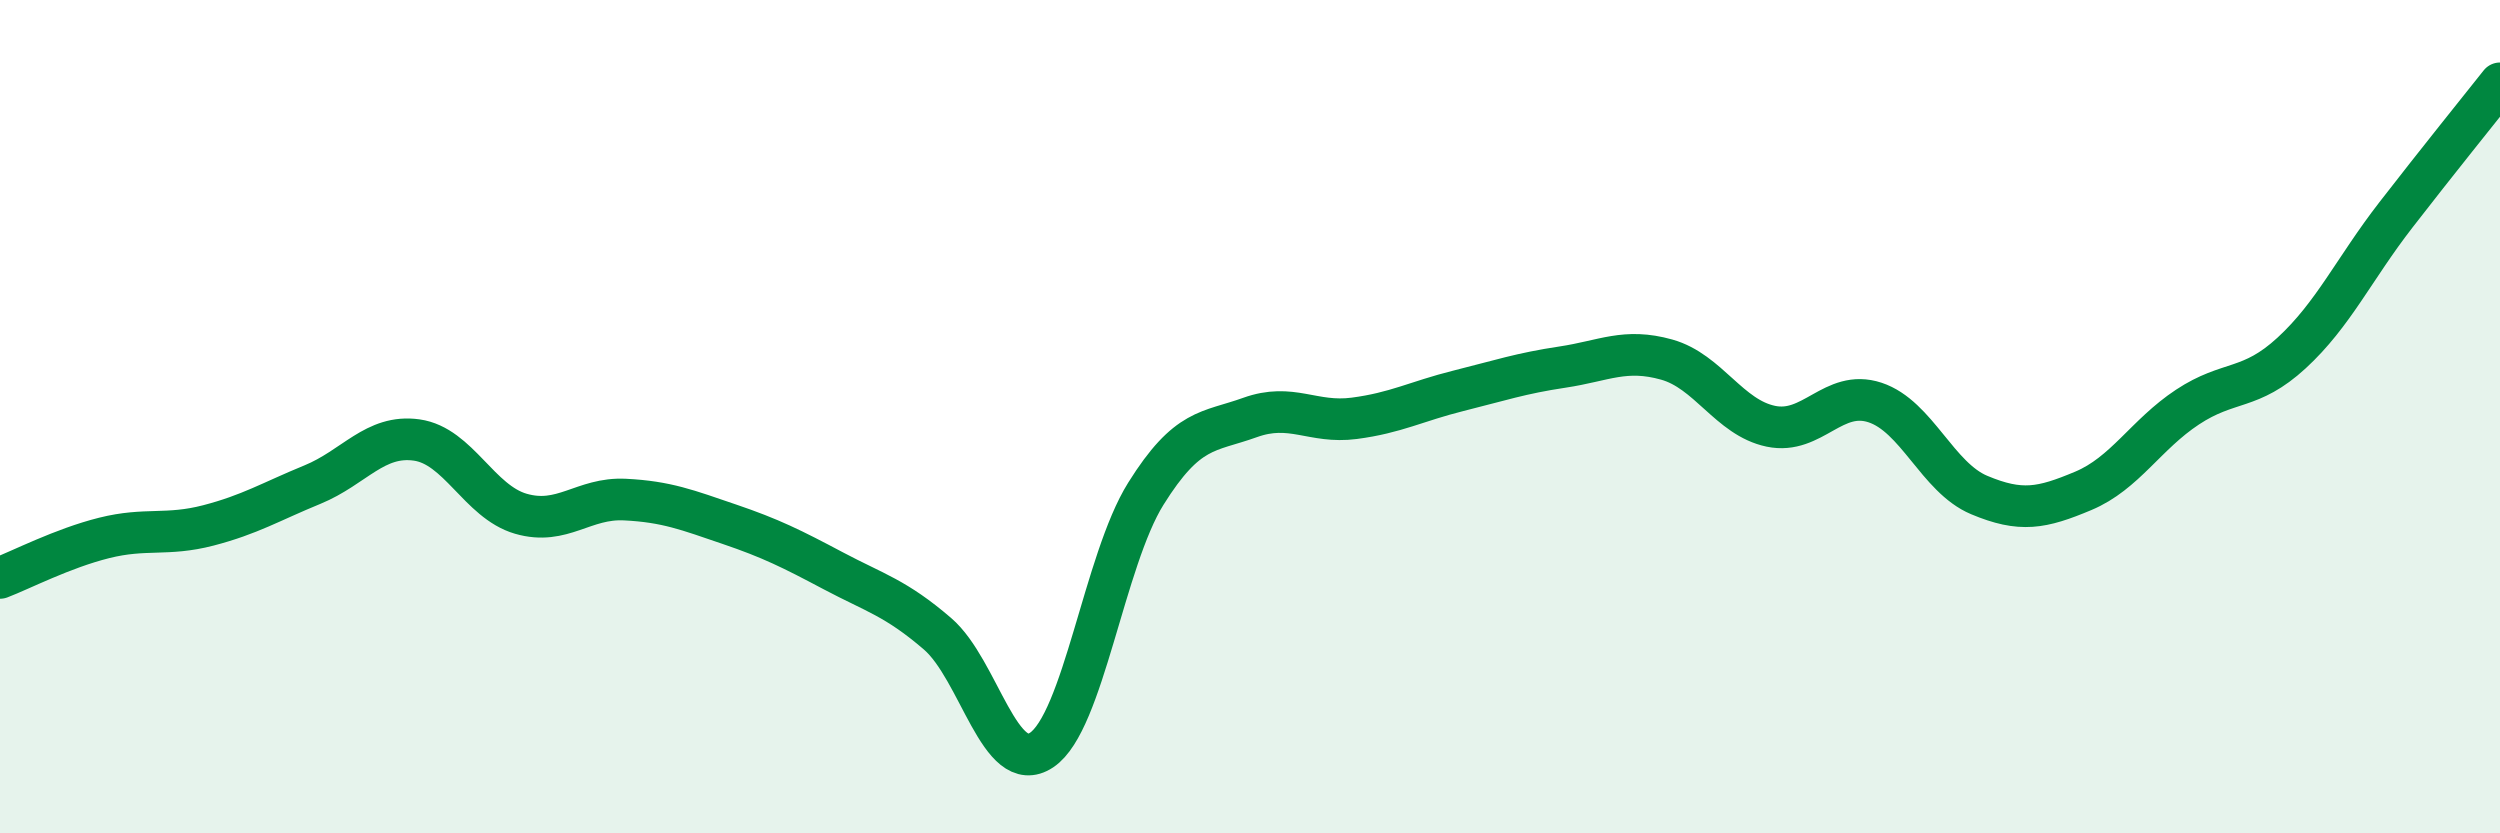 
    <svg width="60" height="20" viewBox="0 0 60 20" xmlns="http://www.w3.org/2000/svg">
      <path
        d="M 0,13.87 C 0.5,13.68 1.5,13.16 2.5,12.91 C 3.5,12.66 4,12.87 5,12.61 C 6,12.35 6.5,12.04 7.5,11.63 C 8.5,11.22 9,10.42 10,10.56 C 11,10.7 11.5,12.04 12.5,12.33 C 13.5,12.62 14,11.94 15,11.99 C 16,12.04 16.5,12.24 17.5,12.58 C 18.5,12.92 19,13.17 20,13.7 C 21,14.23 21.5,14.35 22.5,15.21 C 23.5,16.07 24,18.67 25,18 C 26,17.33 26.5,13.45 27.5,11.85 C 28.5,10.25 29,10.38 30,10.02 C 31,9.66 31.5,10.17 32.5,10.04 C 33.5,9.91 34,9.63 35,9.38 C 36,9.13 36.5,8.96 37.5,8.81 C 38.5,8.66 39,8.35 40,8.63 C 41,8.91 41.5,10.02 42.5,10.23 C 43.5,10.44 44,9.33 45,9.66 C 46,9.99 46.5,11.46 47.5,11.88 C 48.5,12.3 49,12.2 50,11.78 C 51,11.36 51.5,10.43 52.5,9.77 C 53.5,9.11 54,9.39 55,8.47 C 56,7.55 56.5,6.45 57.5,5.16 C 58.5,3.87 59.5,2.63 60,2L60 20L0 20Z"
        fill="#008740"
        opacity="0.1"
        stroke-linecap="round"
        stroke-linejoin="round"
      />
      <path
        d="M 0,13.87 C 0.5,13.68 1.5,13.16 2.5,12.91 C 3.5,12.66 4,12.87 5,12.61 C 6,12.35 6.5,12.04 7.5,11.63 C 8.5,11.22 9,10.42 10,10.56 C 11,10.7 11.5,12.04 12.5,12.33 C 13.5,12.62 14,11.94 15,11.99 C 16,12.04 16.5,12.24 17.5,12.58 C 18.5,12.92 19,13.17 20,13.7 C 21,14.23 21.5,14.35 22.5,15.21 C 23.5,16.07 24,18.67 25,18 C 26,17.33 26.5,13.45 27.5,11.85 C 28.5,10.25 29,10.38 30,10.02 C 31,9.66 31.5,10.17 32.5,10.04 C 33.5,9.91 34,9.63 35,9.38 C 36,9.13 36.5,8.96 37.5,8.81 C 38.5,8.66 39,8.35 40,8.63 C 41,8.91 41.5,10.02 42.5,10.23 C 43.5,10.44 44,9.33 45,9.66 C 46,9.99 46.5,11.46 47.5,11.88 C 48.5,12.3 49,12.2 50,11.78 C 51,11.36 51.5,10.43 52.5,9.77 C 53.5,9.11 54,9.39 55,8.47 C 56,7.55 56.5,6.45 57.5,5.16 C 58.5,3.87 59.5,2.63 60,2"
        stroke="#008740"
        stroke-width="1"
        fill="none"
        stroke-linecap="round"
        stroke-linejoin="round"
      />
    </svg>
  
